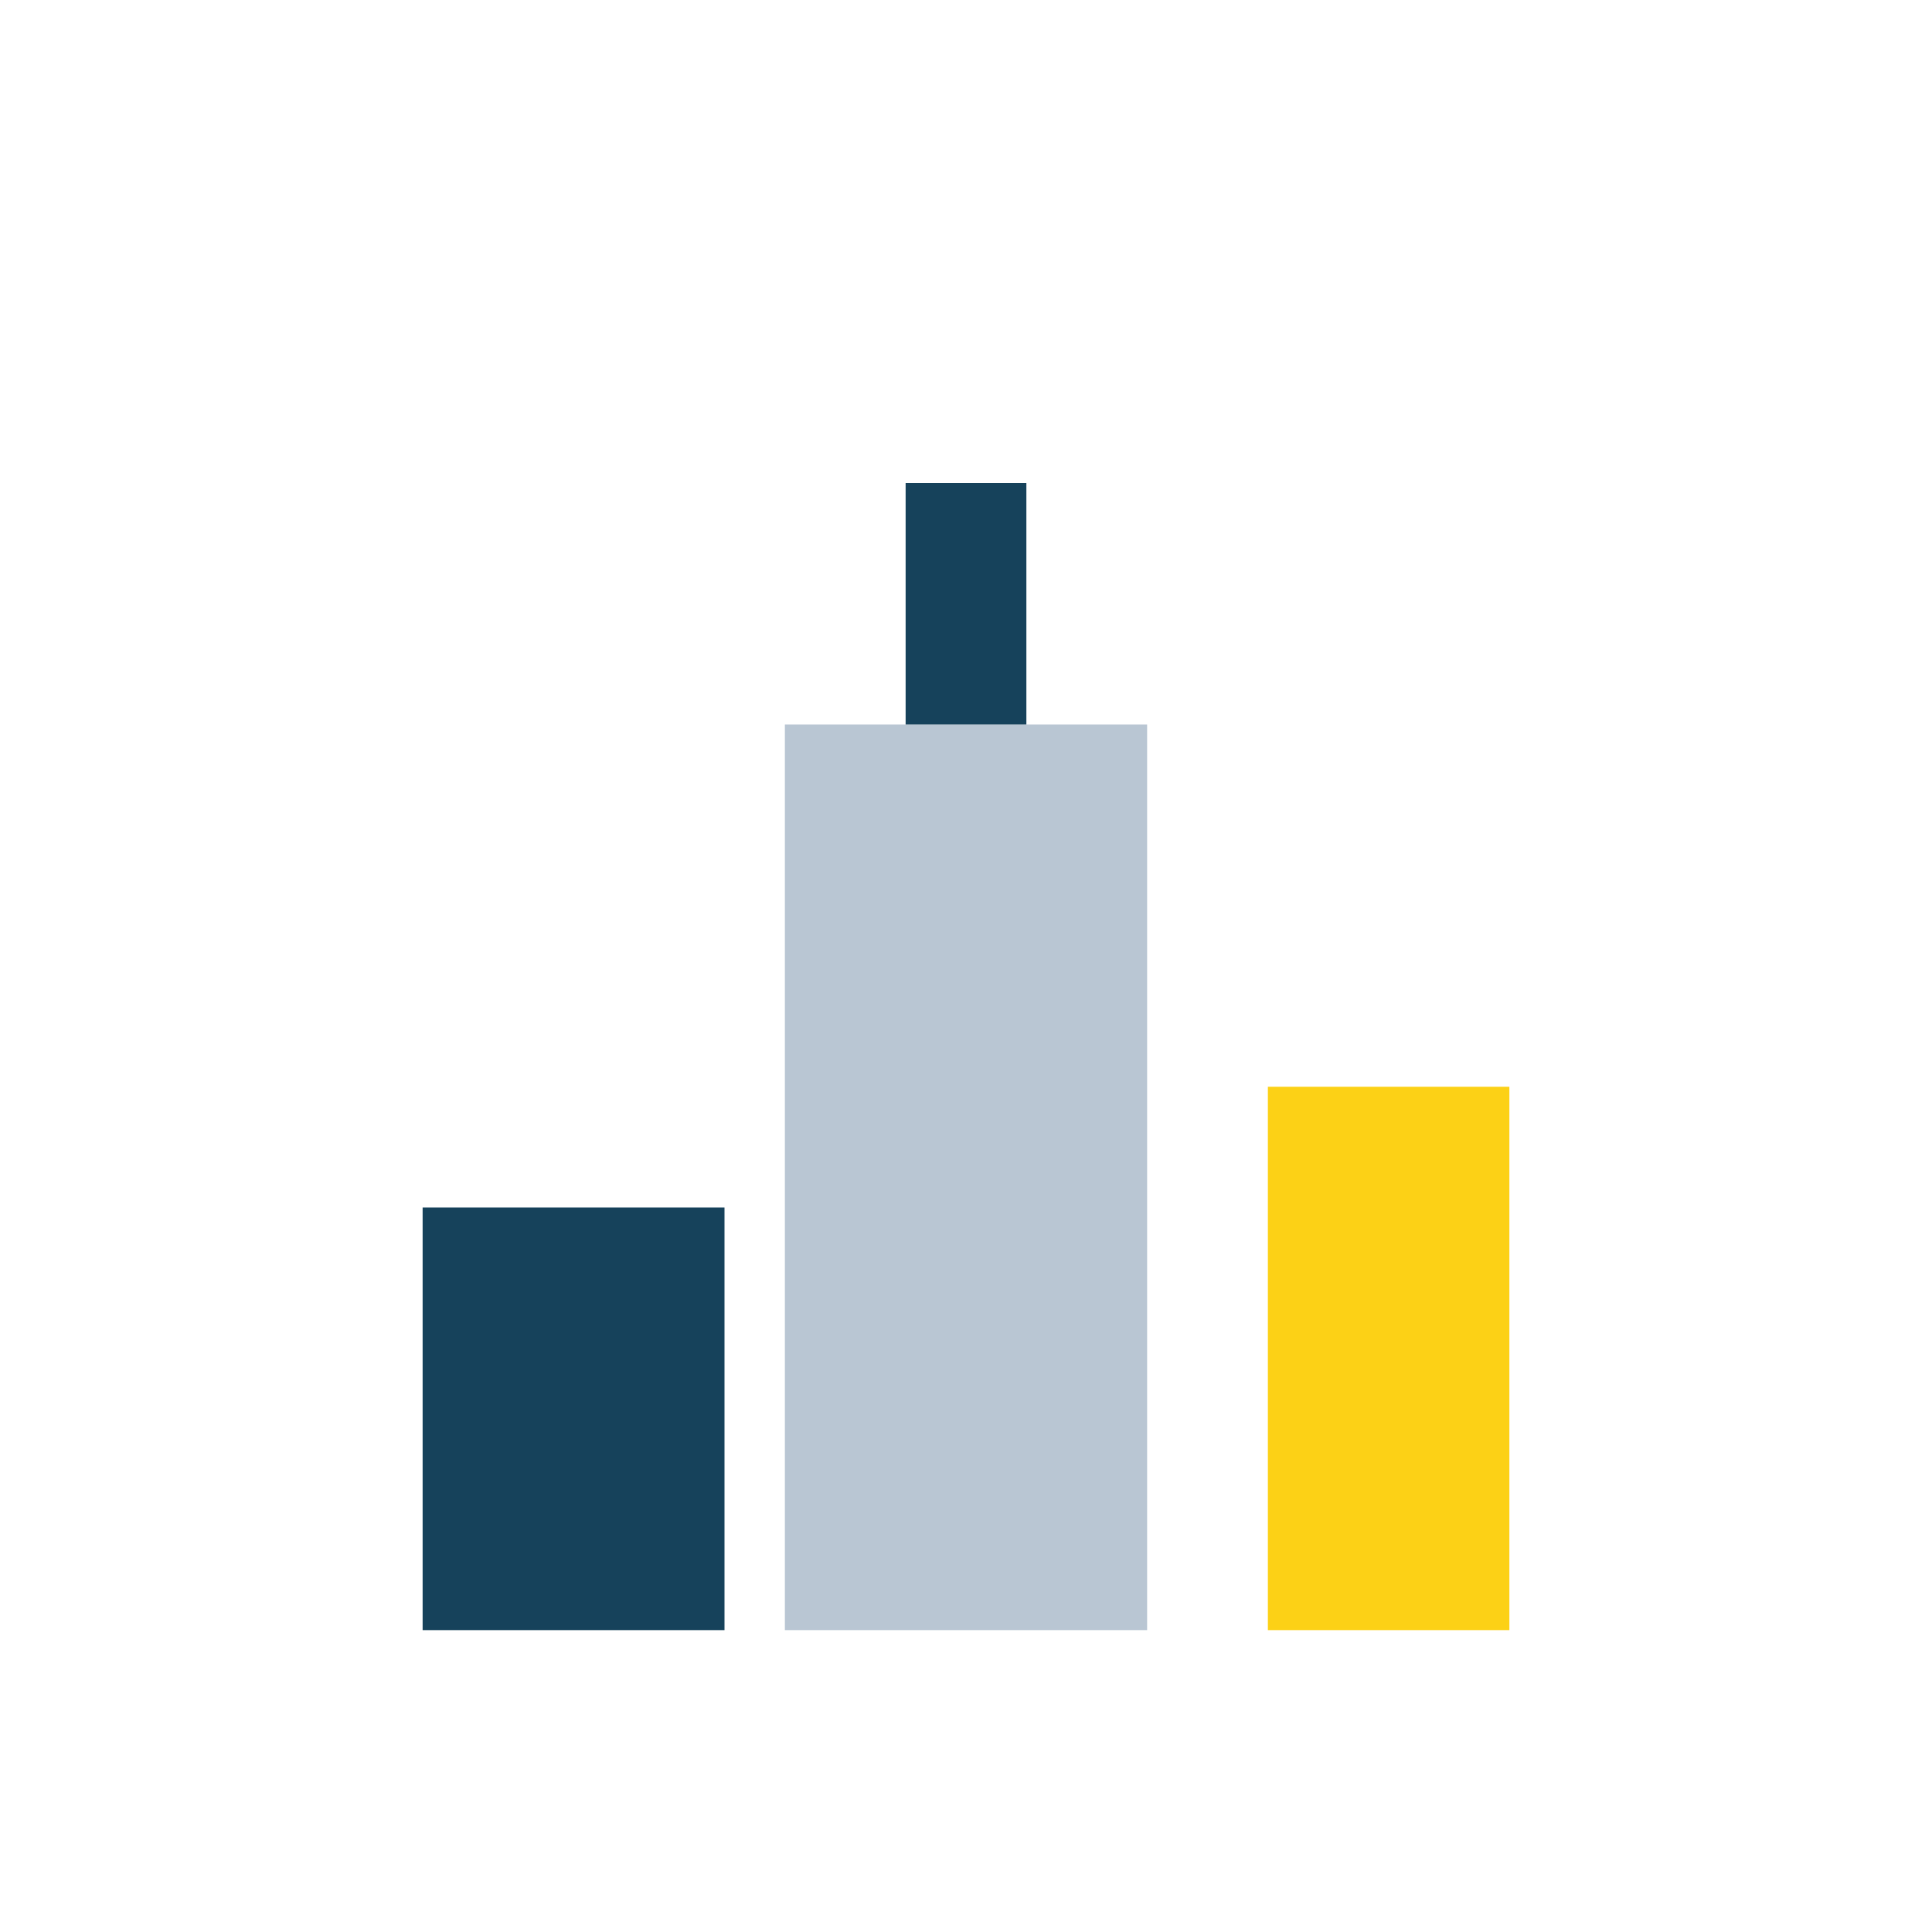<?xml version="1.0" encoding="UTF-8"?>
<svg xmlns="http://www.w3.org/2000/svg" viewBox="0 0 32 32" width="32" height="32"><rect x="7" y="20" width="5" height="7" fill="#16425B"/><rect x="13" y="12" width="6" height="15" fill="#B9C6D3"/><rect x="21" y="18" width="4" height="9" fill="#FCD116"/><rect x="15" y="8" width="2" height="4" fill="#16425B"/></svg>